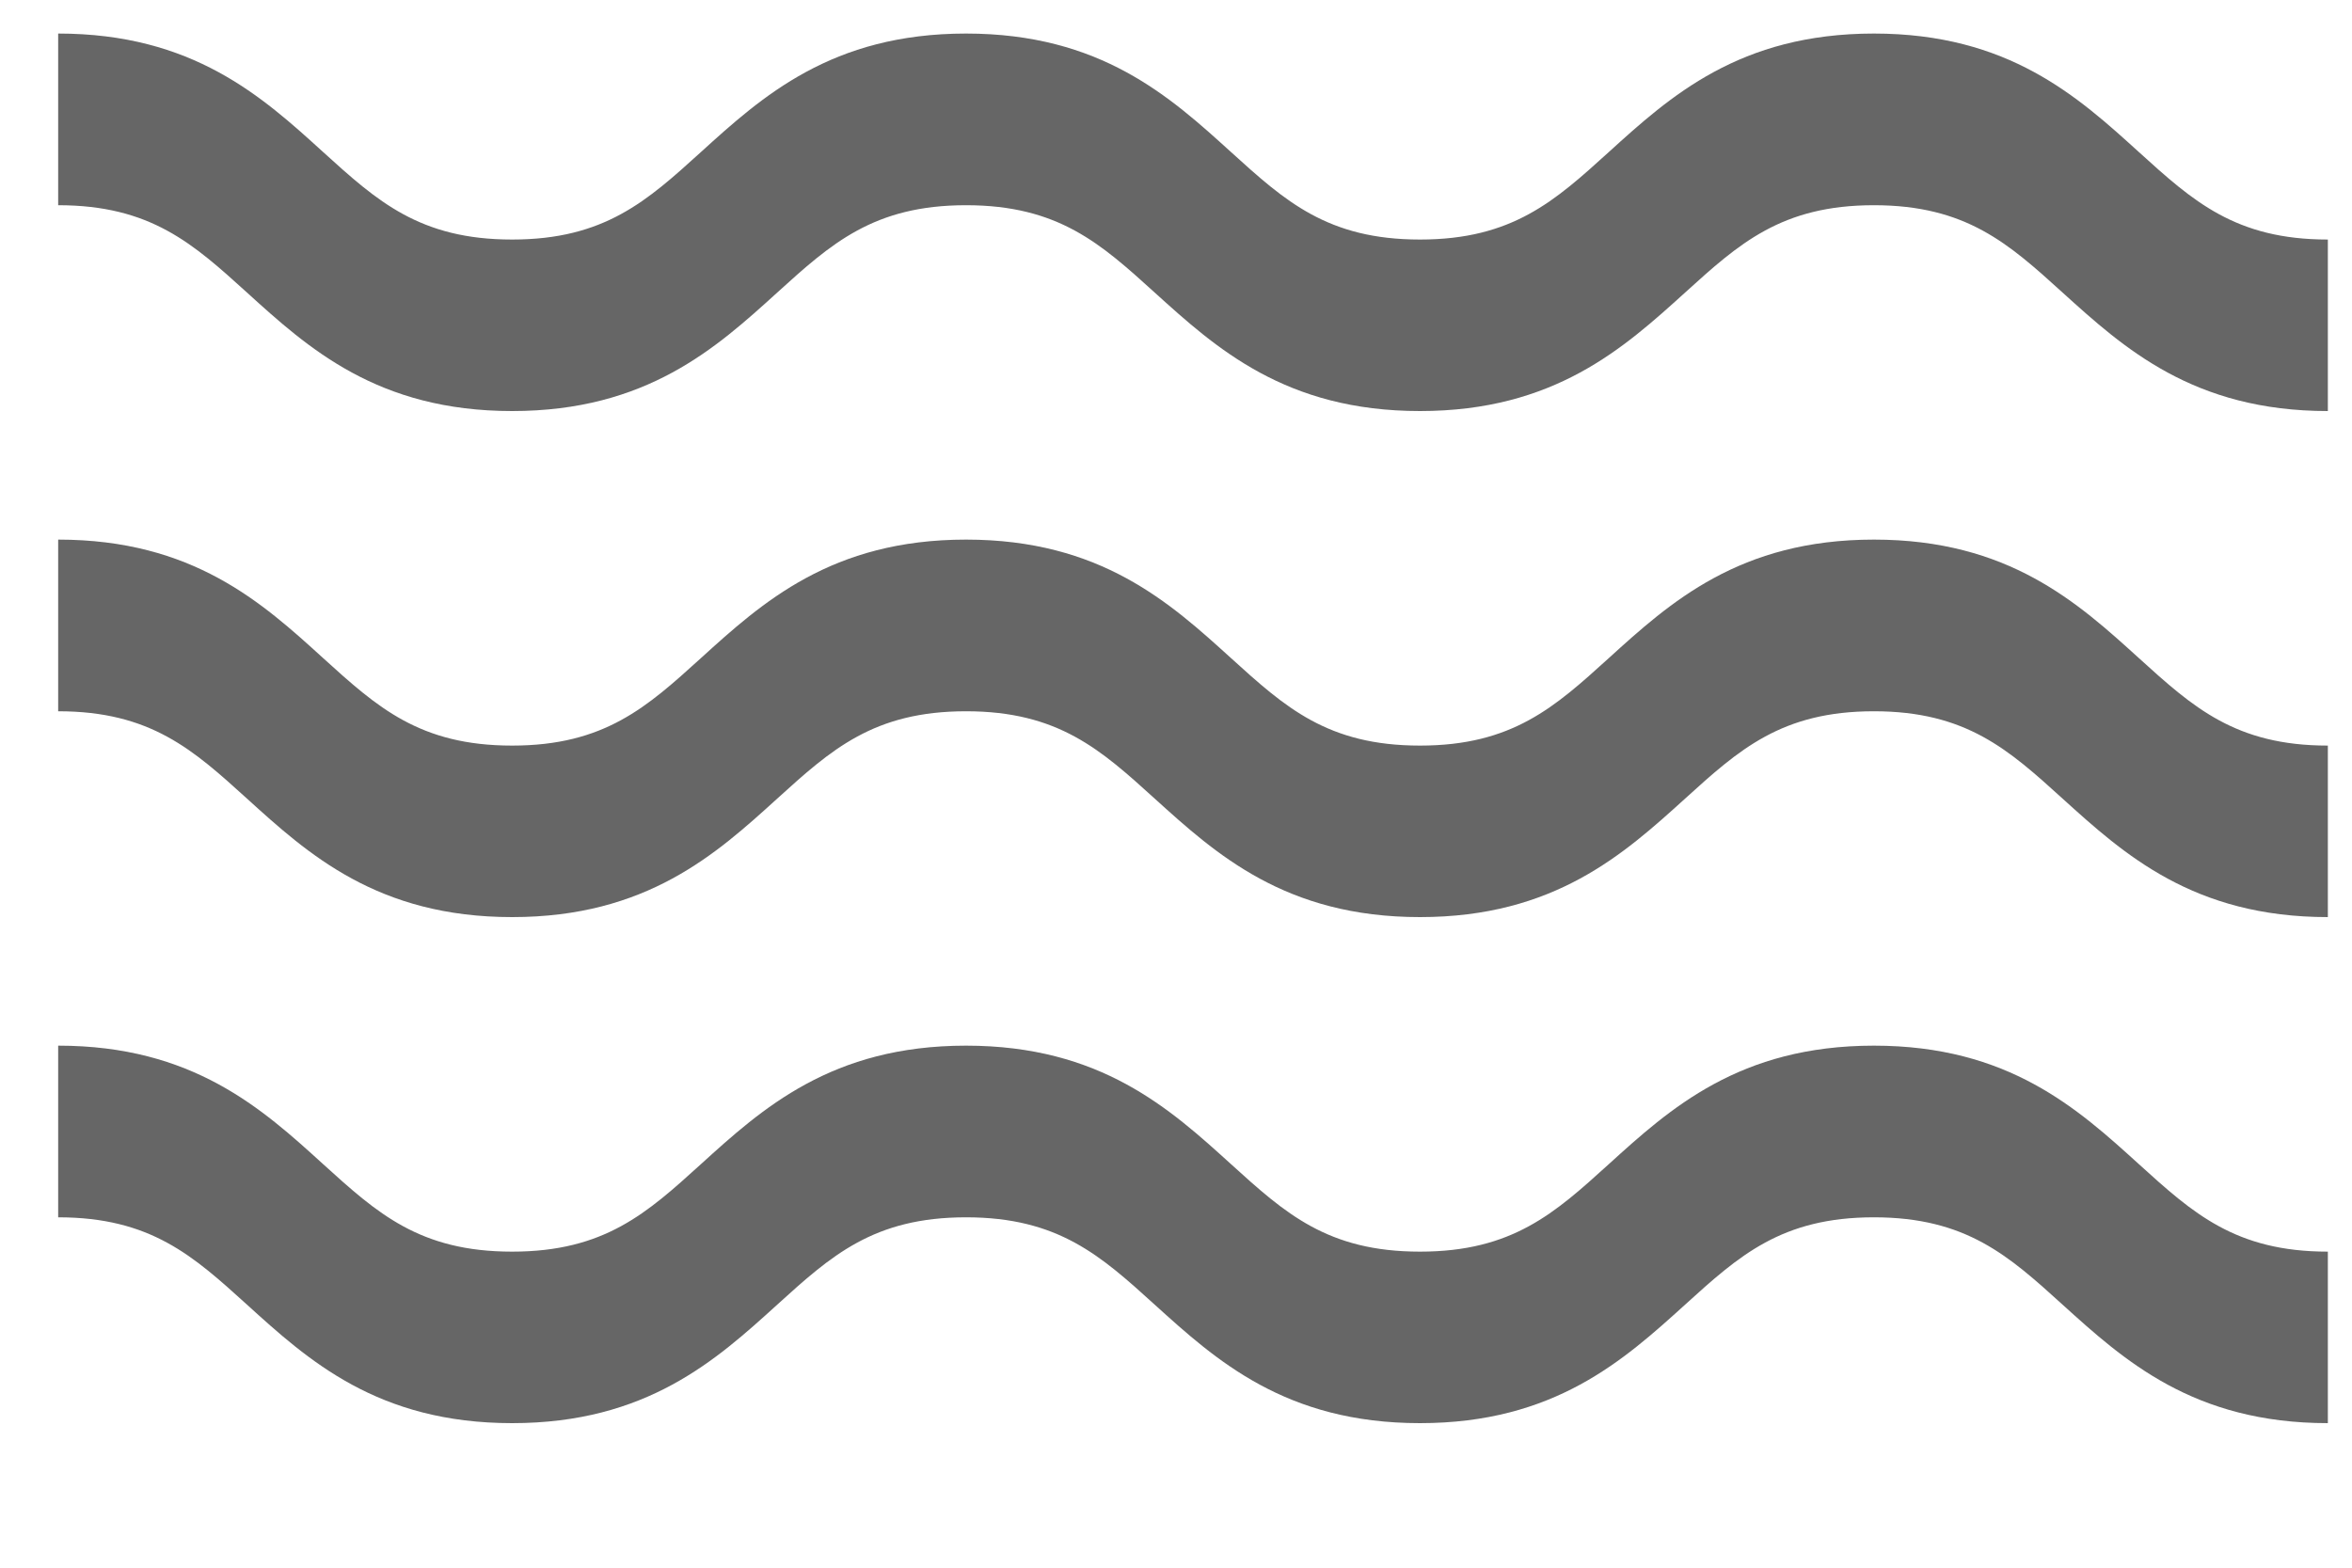 <svg width="15" height="10" viewBox="0 0 15 10" fill="none" xmlns="http://www.w3.org/2000/svg">
<path d="M11.951 3.442C11.093 3.442 10.65 3.844 10.259 4.199C9.916 4.51 9.645 4.756 9.056 4.756C8.466 4.756 8.195 4.51 7.852 4.199C7.461 3.844 7.019 3.442 6.161 3.442C5.303 3.442 4.86 3.844 4.469 4.199C4.126 4.51 3.855 4.756 3.266 4.756C2.676 4.756 2.405 4.51 2.062 4.199C1.672 3.844 1.229 3.442 0.371 3.442V4.537C0.961 4.537 1.232 4.783 1.575 5.094C1.965 5.448 2.408 5.85 3.266 5.85C4.124 5.85 4.567 5.448 4.957 5.094C5.3 4.783 5.571 4.537 6.161 4.537C6.75 4.537 7.021 4.783 7.364 5.094C7.755 5.448 8.198 5.85 9.056 5.85C9.913 5.85 10.356 5.448 10.747 5.094C11.09 4.783 11.361 4.537 11.951 4.537C12.54 4.537 12.811 4.783 13.154 5.094C13.545 5.448 13.988 5.85 14.846 5.85V4.756C14.256 4.756 13.985 4.51 13.642 4.199C13.251 3.844 12.809 3.442 11.951 3.442Z" fill="#666666"/>
<path d="M11.951 6.67C11.093 6.67 10.65 7.072 10.259 7.427C9.916 7.738 9.645 7.984 9.056 7.984C8.466 7.984 8.195 7.738 7.852 7.427C7.461 7.072 7.019 6.67 6.161 6.67C5.303 6.67 4.86 7.072 4.469 7.427C4.126 7.738 3.855 7.984 3.266 7.984C2.676 7.984 2.405 7.738 2.062 7.427C1.672 7.072 1.229 6.67 0.371 6.67V7.765C0.961 7.765 1.232 8.011 1.575 8.322C1.965 8.676 2.408 9.078 3.266 9.078C4.124 9.078 4.567 8.676 4.957 8.322C5.3 8.011 5.571 7.765 6.161 7.765C6.75 7.765 7.021 8.011 7.364 8.322C7.755 8.676 8.198 9.078 9.056 9.078C9.913 9.078 10.356 8.676 10.747 8.322C11.09 8.011 11.361 7.765 11.951 7.765C12.54 7.765 12.811 8.011 13.154 8.322C13.545 8.676 13.988 9.078 14.846 9.078V7.984C14.256 7.984 13.985 7.738 13.642 7.427C13.251 7.072 12.809 6.67 11.951 6.67Z" fill="#666666"/>
<path d="M13.642 0.971C13.251 0.616 12.809 0.214 11.951 0.214C11.093 0.214 10.65 0.616 10.259 0.971C9.916 1.282 9.645 1.528 9.056 1.528C8.466 1.528 8.195 1.282 7.852 0.971C7.461 0.616 7.019 0.214 6.161 0.214C5.303 0.214 4.86 0.616 4.469 0.971C4.126 1.282 3.855 1.528 3.266 1.528C2.676 1.528 2.405 1.282 2.062 0.971C1.672 0.616 1.229 0.214 0.371 0.214V1.309C0.961 1.309 1.232 1.555 1.575 1.866C1.965 2.22 2.408 2.622 3.266 2.622C4.124 2.622 4.567 2.22 4.957 1.866C5.3 1.555 5.571 1.309 6.161 1.309C6.75 1.309 7.021 1.555 7.364 1.866C7.755 2.22 8.198 2.622 9.056 2.622C9.913 2.622 10.356 2.22 10.747 1.866C11.09 1.555 11.361 1.309 11.951 1.309C12.54 1.309 12.811 1.555 13.154 1.866C13.545 2.22 13.988 2.622 14.846 2.622V1.528C14.256 1.528 13.985 1.282 13.642 0.971Z" fill="#666666"/>
</svg>
